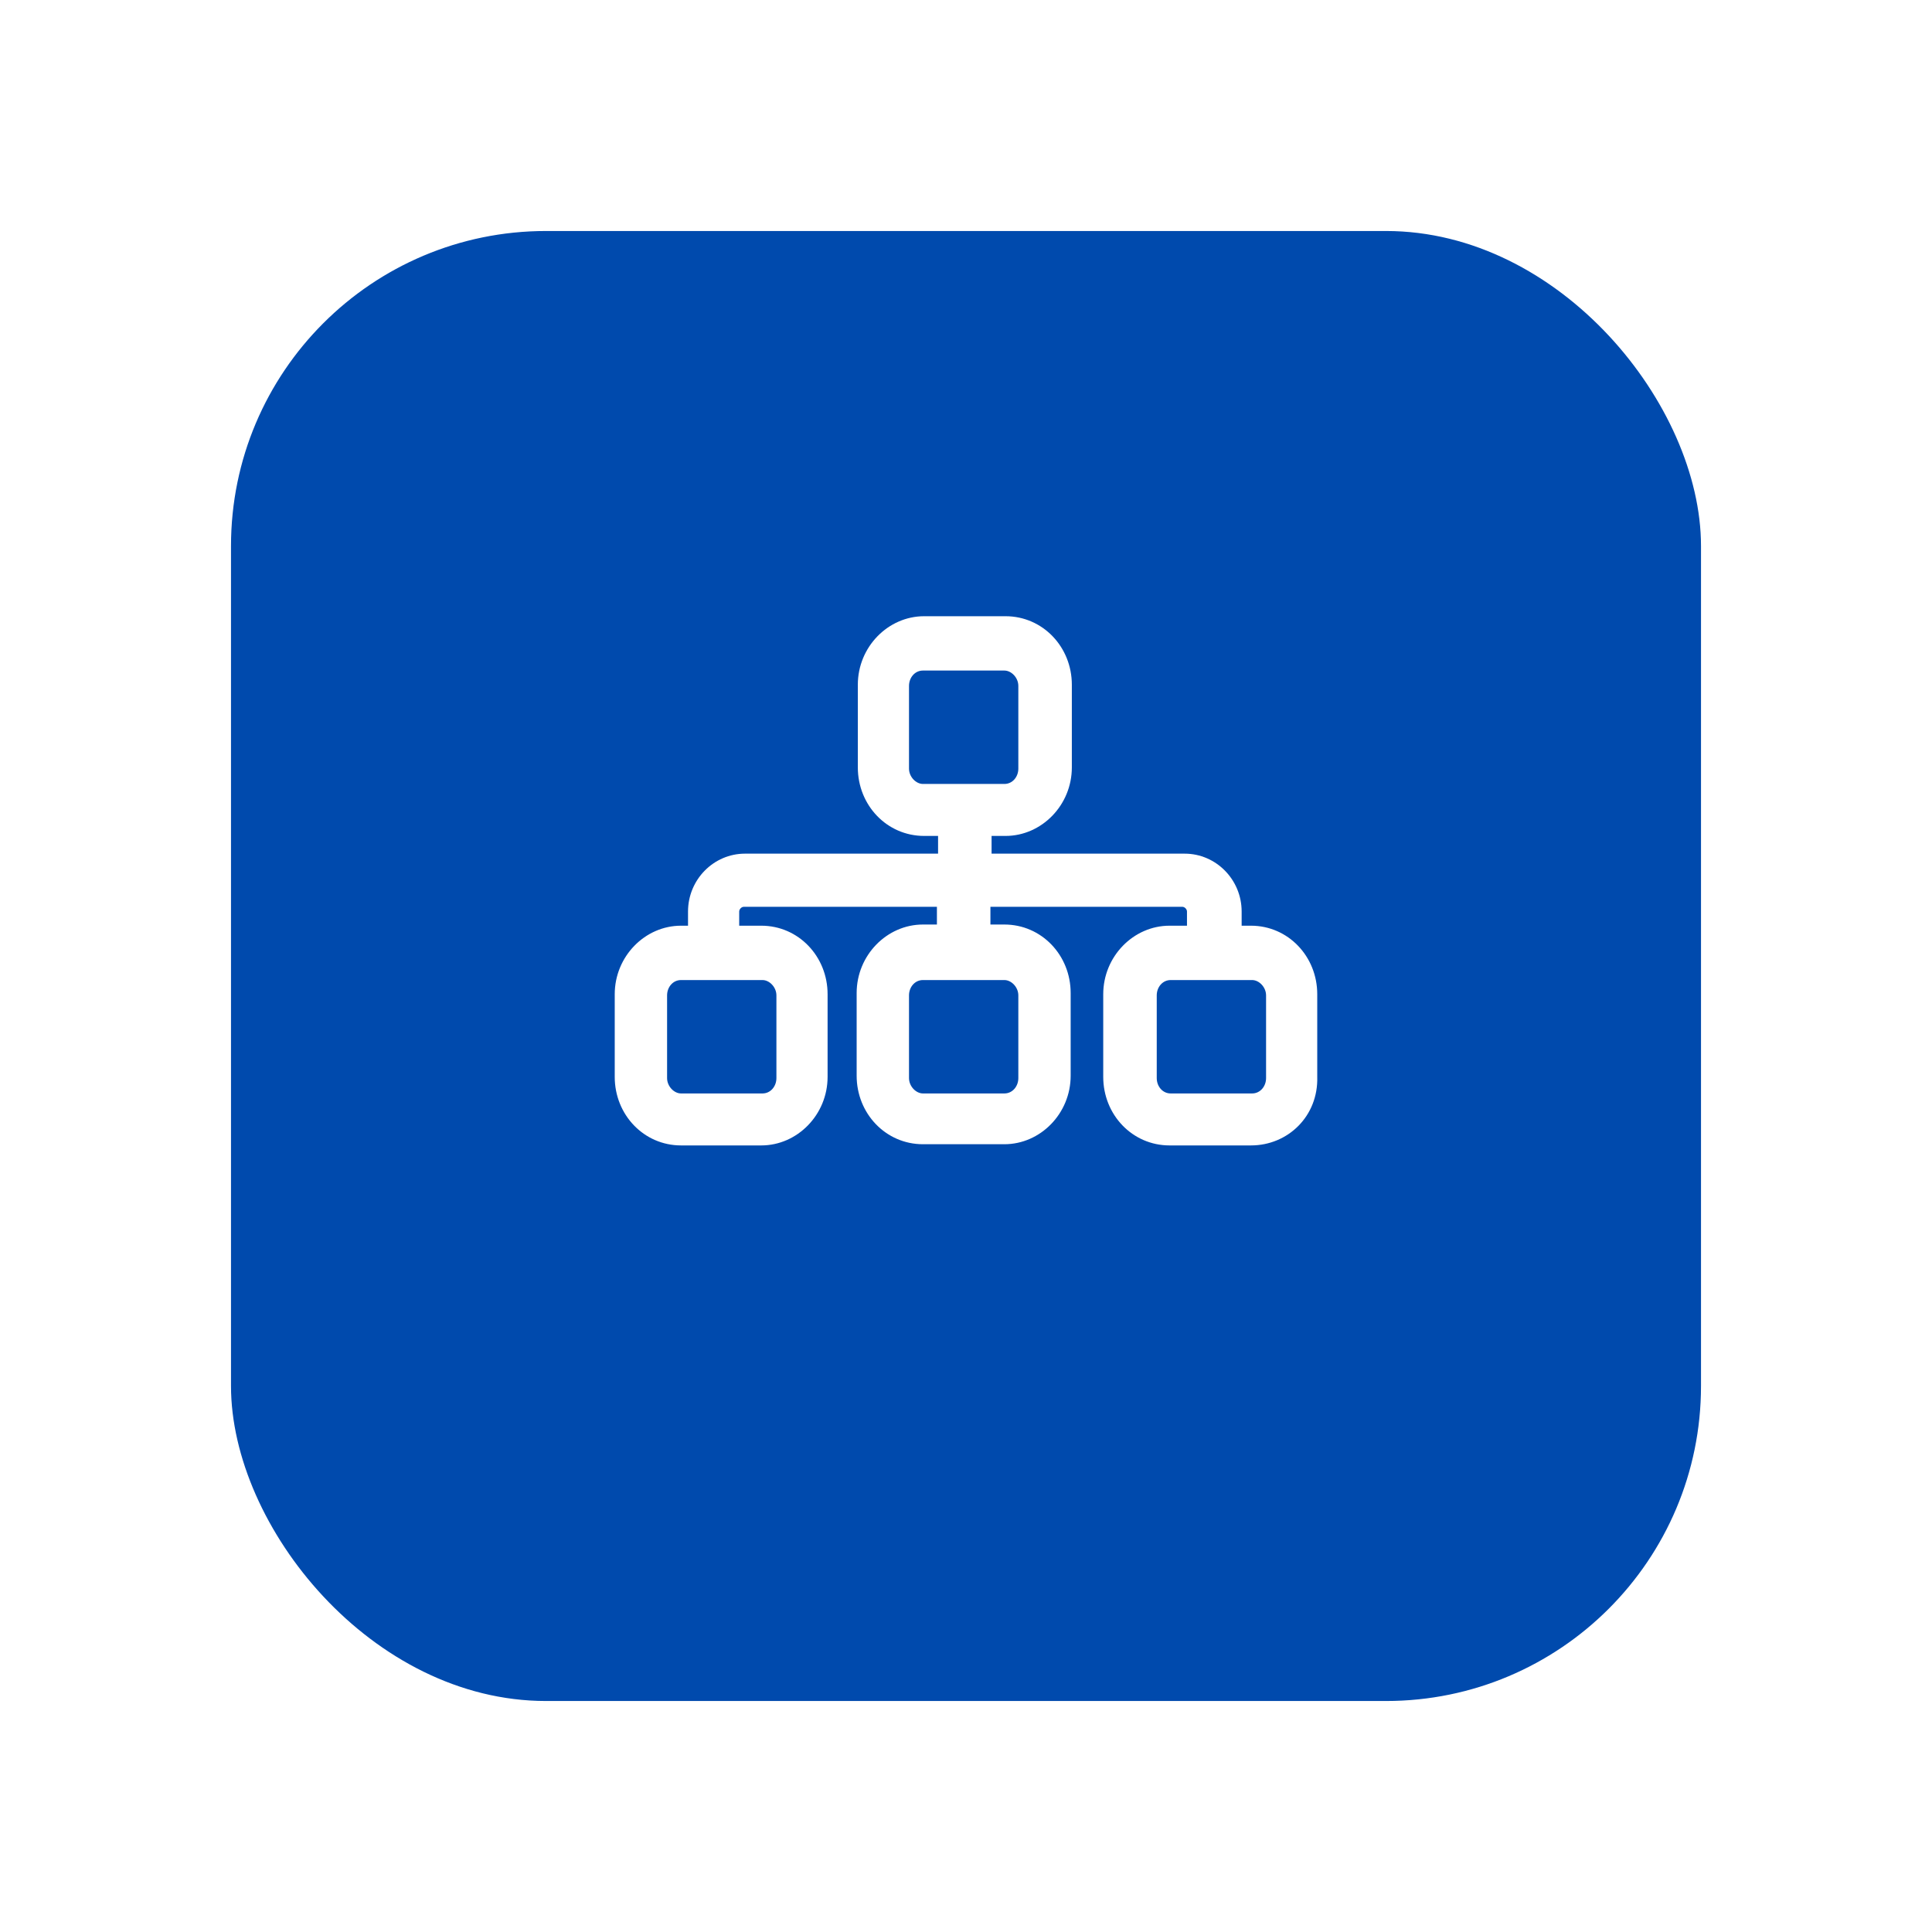 <?xml version="1.0" encoding="UTF-8"?> <svg xmlns="http://www.w3.org/2000/svg" width="92" height="92" viewBox="0 0 92 92" fill="none"><g filter="url(#filter0_d_39476_7074)"><rect x="11" y="7" width="70" height="70" rx="15" fill="#004AAD"></rect></g><path d="M59.569 54.544H55.692C53.92 54.544 52.535 53.081 52.535 51.281V47.344C52.535 45.544 53.975 44.081 55.692 44.081H56.523V43.406C56.523 43.294 56.412 43.181 56.301 43.181H47.163V44.025H47.827C49.6 44.025 50.984 45.487 50.984 47.288V51.225C50.984 53.025 49.544 54.487 47.827 54.487H43.95C42.178 54.487 40.793 53.025 40.793 51.225V47.288C40.793 45.487 42.233 44.025 43.95 44.025H44.615V43.181H35.421C35.31 43.181 35.2 43.294 35.2 43.406V44.081H36.252C38.024 44.081 39.409 45.544 39.409 47.344V51.281C39.409 53.081 37.969 54.544 36.252 54.544H32.43C30.658 54.544 29.273 53.081 29.273 51.281V47.344C29.273 45.544 30.713 44.081 32.43 44.081H32.763V43.406C32.763 41.888 33.981 40.65 35.477 40.65H44.67V39.806H44.006C42.233 39.806 40.849 38.344 40.849 36.544V32.606C40.849 30.806 42.289 29.344 44.006 29.344H47.883C49.655 29.344 51.04 30.806 51.04 32.606V36.544C51.04 38.344 49.6 39.806 47.883 39.806H47.218V40.65H56.412C57.907 40.65 59.126 41.888 59.126 43.406V44.081H59.569C61.341 44.081 62.726 45.544 62.726 47.344V51.281C62.781 53.138 61.341 54.544 59.569 54.544ZM55.747 46.669C55.36 46.669 55.083 47.006 55.083 47.4V51.337C55.083 51.731 55.36 52.069 55.747 52.069H59.624C60.012 52.069 60.289 51.731 60.289 51.337V47.4C60.289 47.006 59.956 46.669 59.624 46.669H55.747ZM43.95 46.669C43.563 46.669 43.286 47.006 43.286 47.4V51.337C43.286 51.731 43.618 52.069 43.95 52.069H47.827C48.215 52.069 48.492 51.731 48.492 51.337V47.4C48.492 47.006 48.16 46.669 47.827 46.669H43.95ZM32.43 46.669C32.043 46.669 31.766 47.006 31.766 47.4V51.337C31.766 51.731 32.098 52.069 32.43 52.069H36.307C36.695 52.069 36.972 51.731 36.972 51.337V47.4C36.972 47.006 36.64 46.669 36.307 46.669H32.43ZM43.95 31.931C43.563 31.931 43.286 32.269 43.286 32.663V36.6C43.286 36.994 43.618 37.331 43.95 37.331H47.827C48.215 37.331 48.492 36.994 48.492 36.6V32.663C48.492 32.269 48.16 31.931 47.827 31.931H43.95Z" fill="white"></path><defs><filter id="filter0_d_39476_7074" x="0" y="0" width="92" height="92" filterUnits="userSpaceOnUse" color-interpolation-filters="sRGB"><feFlood flood-opacity="0" result="BackgroundImageFix"></feFlood><feColorMatrix in="SourceAlpha" type="matrix" values="0 0 0 0 0 0 0 0 0 0 0 0 0 0 0 0 0 0 127 0" result="hardAlpha"></feColorMatrix><feOffset dy="4"></feOffset><feGaussianBlur stdDeviation="5.5"></feGaussianBlur><feColorMatrix type="matrix" values="0 0 0 0 0 0 0 0 0 0 0 0 0 0 0 0 0 0 0.06 0"></feColorMatrix><feBlend mode="normal" in2="BackgroundImageFix" result="effect1_dropShadow_39476_7074"></feBlend><feBlend mode="normal" in="SourceGraphic" in2="effect1_dropShadow_39476_7074" result="shape"></feBlend></filter></defs></svg> 